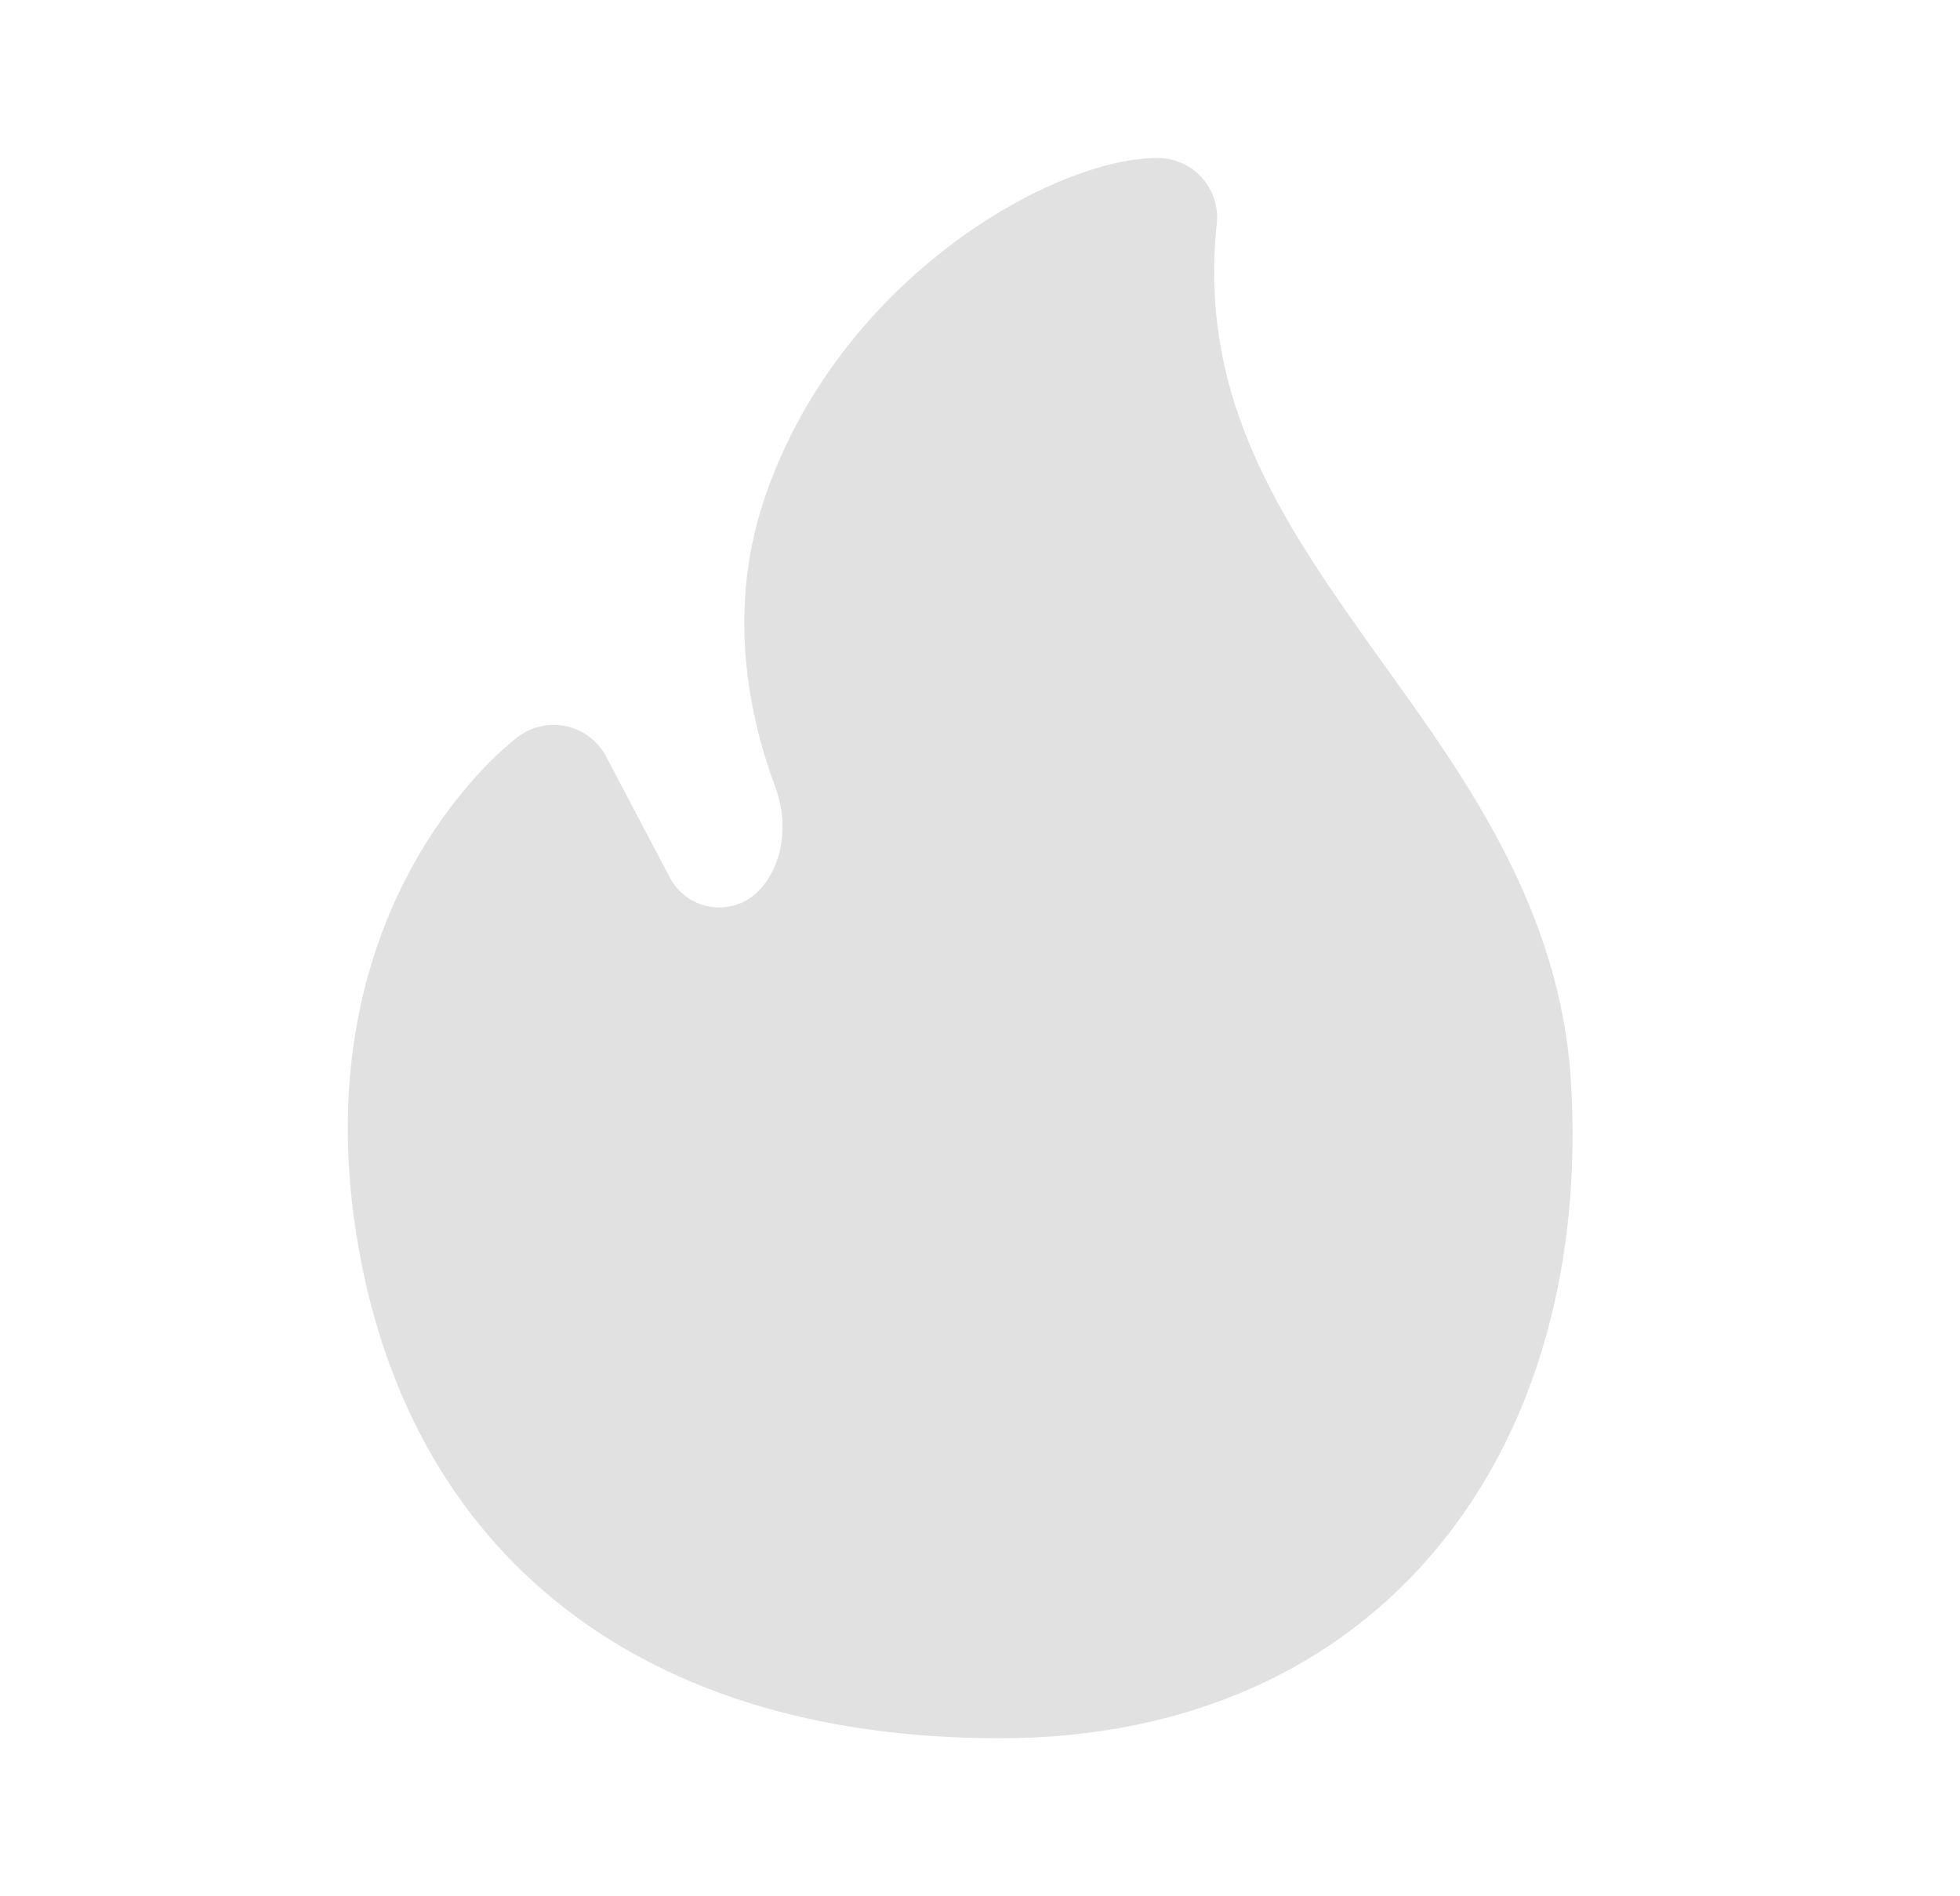 <?xml version="1.0" encoding="UTF-8"?> <svg xmlns="http://www.w3.org/2000/svg" width="31" height="30" viewBox="0 0 31 30" fill="none"> <path d="M8.195 11.654L8.192 11.656L8.188 11.66L8.175 11.67C8.165 11.678 8.152 11.688 8.137 11.7C8.107 11.724 8.066 11.757 8.018 11.8C7.921 11.884 7.791 12.005 7.64 12.164C7.34 12.48 6.955 12.95 6.594 13.579C5.866 14.847 5.255 16.738 5.598 19.268C5.937 21.763 6.985 23.85 8.759 25.305C10.526 26.755 12.919 27.5 15.812 27.5C18.797 27.5 21.178 26.382 22.755 24.462C24.318 22.561 25.015 19.968 24.848 17.132C24.688 14.413 23.207 12.349 21.898 10.527C21.772 10.351 21.647 10.177 21.526 10.005C20.098 7.99 18.971 6.133 19.245 3.536C19.273 3.272 19.187 3.008 19.009 2.81C18.832 2.613 18.578 2.5 18.312 2.5C17.835 2.5 17.289 2.648 16.76 2.87C16.214 3.099 15.623 3.434 15.044 3.871C13.888 4.743 12.732 6.057 12.116 7.814C11.5 9.568 11.812 11.239 12.263 12.454C12.559 13.252 12.238 14.041 11.754 14.271C11.327 14.474 10.816 14.303 10.595 13.885L9.586 11.968C9.458 11.726 9.231 11.551 8.964 11.491C8.696 11.43 8.415 11.49 8.195 11.654Z" fill="#E1E1E1"></path> </svg> 